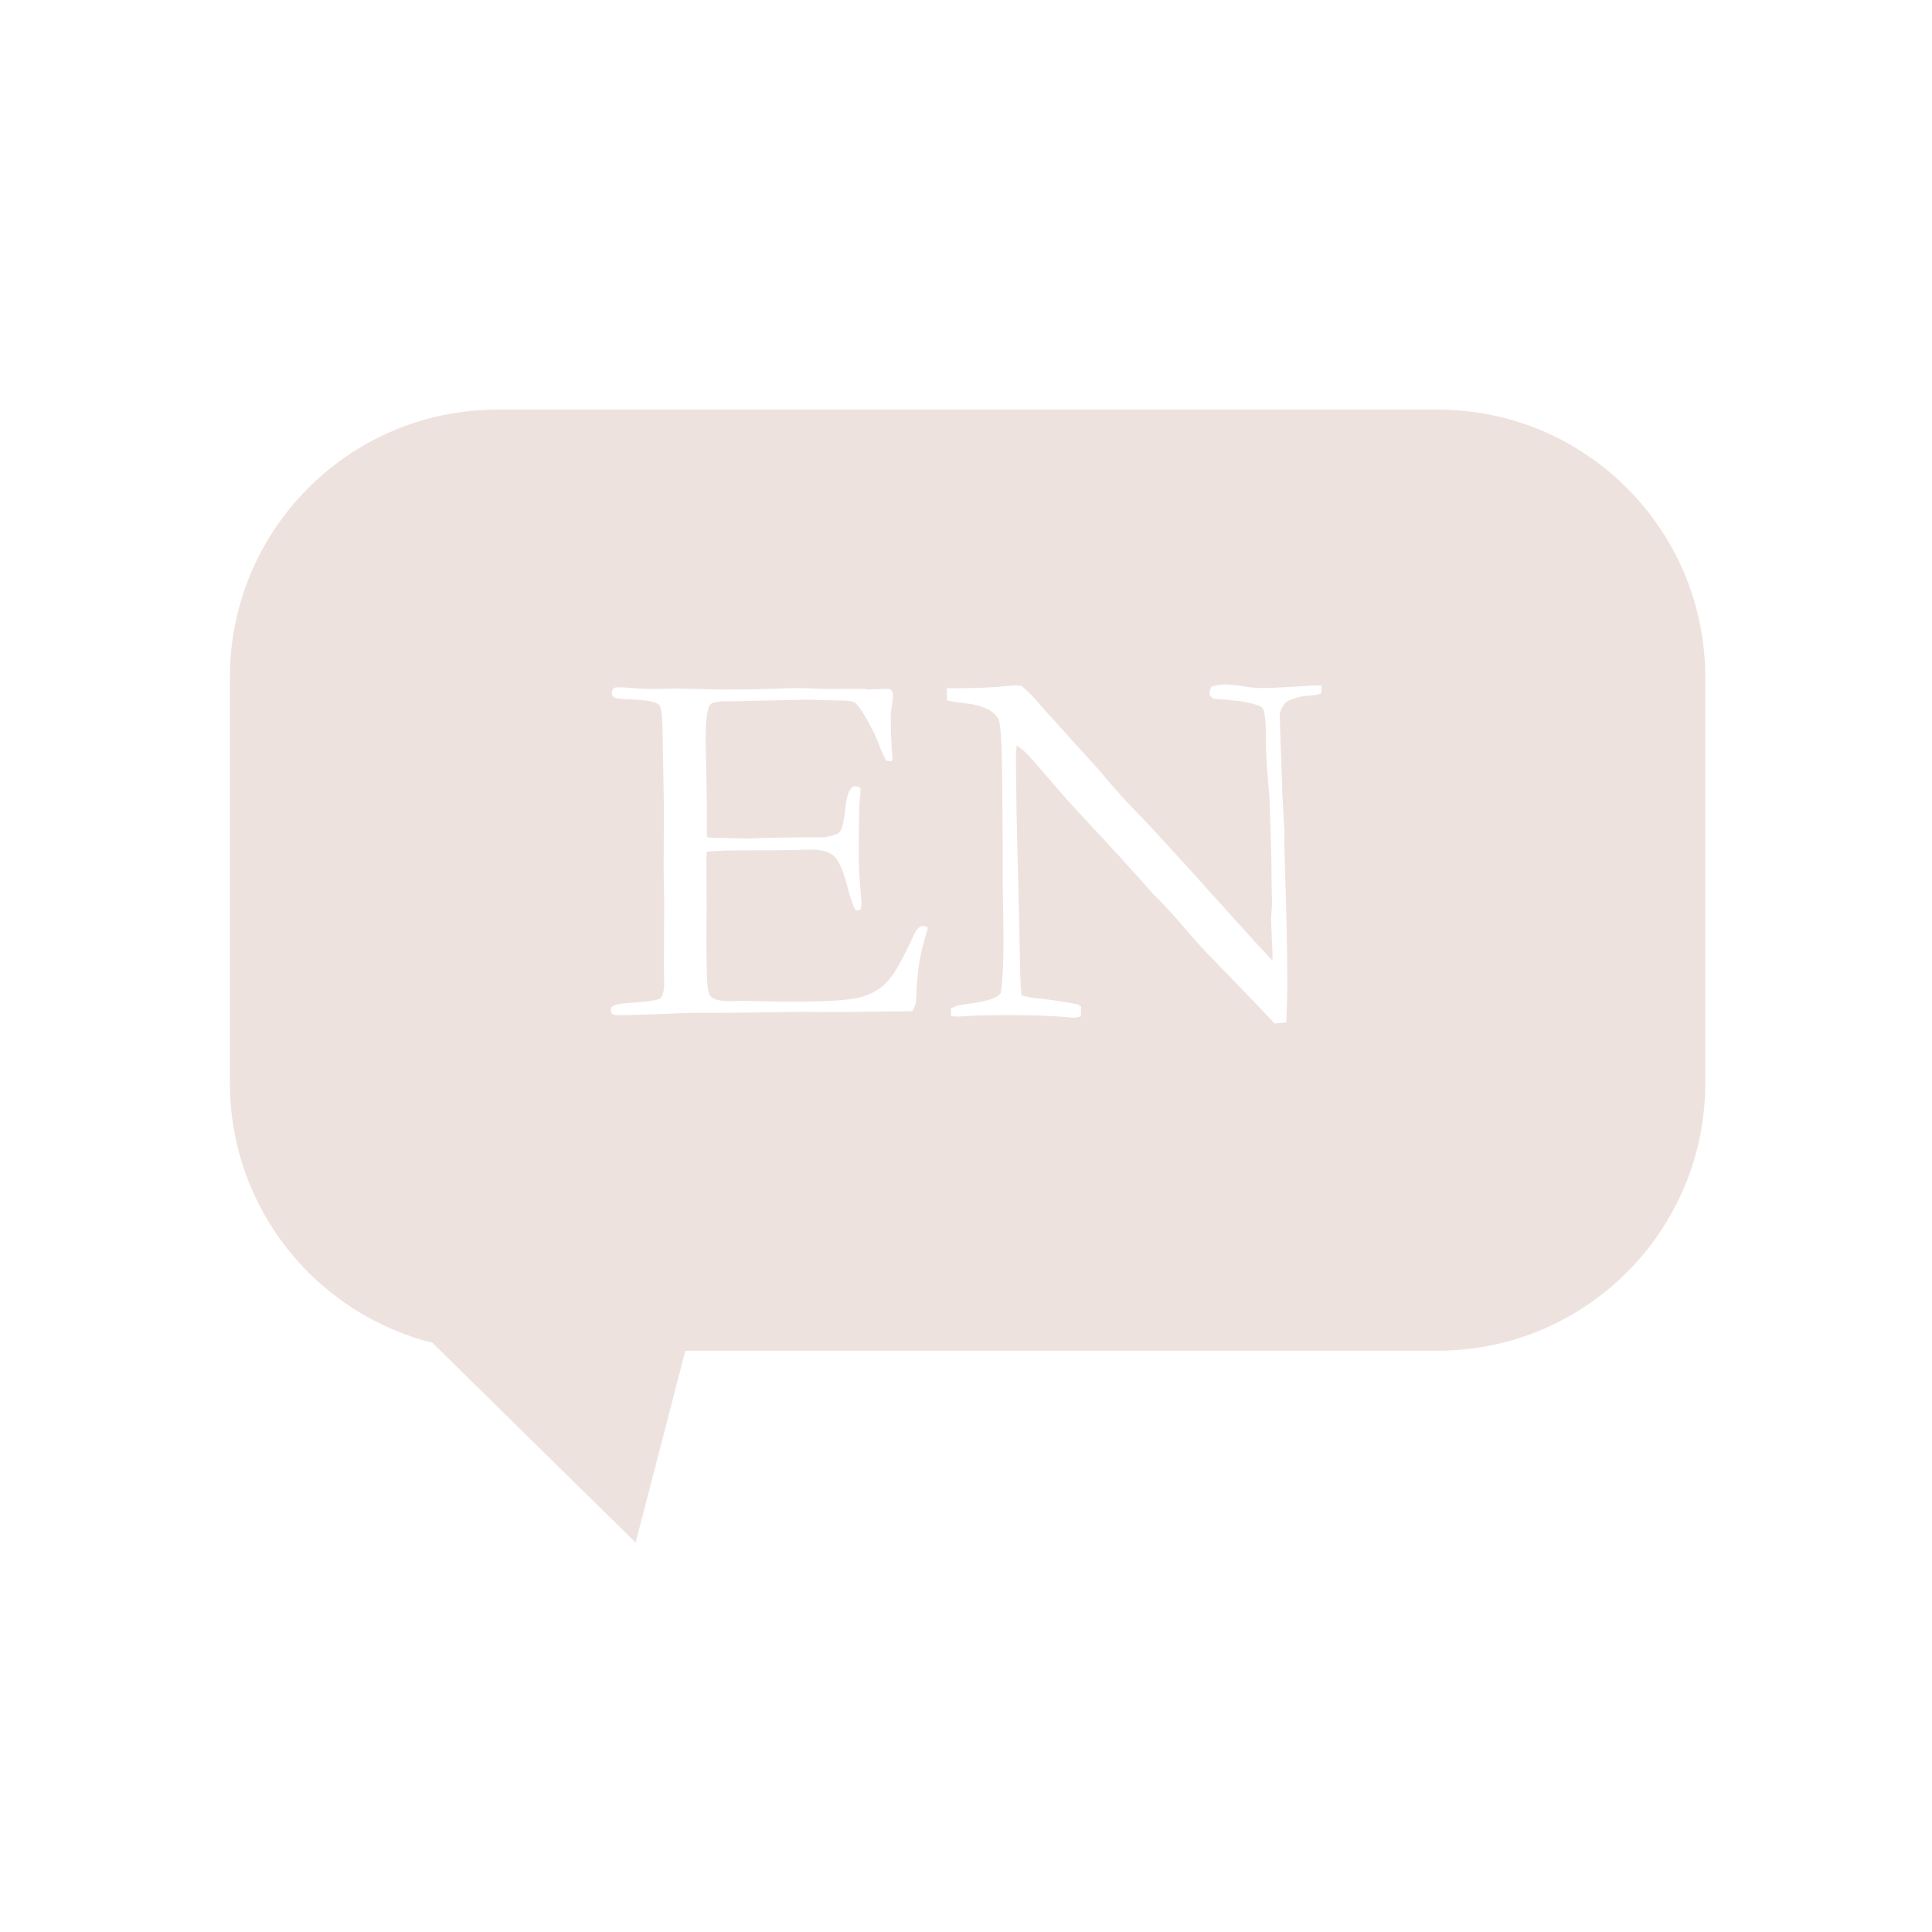 <?xml version="1.0" encoding="UTF-8"?>
<svg id="Calque_1" data-name="Calque 1" xmlns="http://www.w3.org/2000/svg" viewBox="0 0 2000 2000">
  <defs>
    <style>
      .cls-1 {
        fill: #eee2df;
        stroke-width: 0px;
      }
    </style>
  </defs>
  <path class="cls-1" d="m1488.22,424h-973.15c-153.02,0-277.07,124.05-277.07,277.07v420.14c0,129.73,89.17,238.65,209.58,268.78l210.43,206.93,51.44-198.64h778.77c153.02,0,277.07-124.05,277.07-277.07v-420.14c0-153.02-124.05-277.07-277.07-277.07Zm-536.32,570.75c-1.93,12.29-3.07,24.84-3.42,37.65,0,5.8-1.41,10.63-4.21,14.48h-5.79l-73.99.79-33.17-.26-78.99,1.05h-32.12c-4.04,0-7.82.09-11.33.27-31.59,1.4-54.85,2.1-69.77,2.1-2.63,0-4.43-.42-5.4-1.28-.96-.85-1.44-2.14-1.44-3.85l.26-2.57c1.75-1.54,3.25-2.48,4.47-2.83,2.99-.88,8.08-1.58,15.28-2.11,17.02-1.05,27.55-2.63,31.59-4.74,2.46-3.52,3.69-8.44,3.69-14.77l-.27-18.46.27-66.99-.53-31.65.26-66.2-1.31-75.16c-.18-17.93-1.32-28.04-3.43-30.33-3.16-3.34-12.55-5.28-28.17-5.8-6.67-.18-12.55-.7-17.64-1.58-2.28-1.23-3.42-2.81-3.42-4.74,0-1.4.43-3.07,1.31-5,1.58-.88,2.99-1.32,4.22-1.32,2.45,0,5.44.09,8.95.26,10.35,1.06,21.06,1.58,32.12,1.58l19.49-.52,46.34,1.05c23.17,0,41.24-.26,54.23-.79,12.99-.53,21.77-.79,26.33-.79,4.04,0,14.04.35,30.02,1.05l37.39-.26,4.47.79,21.85-.79,2.64,1.32c.87,1.4,1.49,2.89,1.84,4.47,0,2.46-.39,6.23-1.18,11.32-.79,5.1-1.19,8.26-1.19,9.48,0,18.26.61,33.7,1.85,46.34-.18,1.05-.7,1.76-1.56,2.11-1.89,0-3.61-.27-5.16-.79-1.93-3.33-4.52-9.22-7.77-17.64-3.25-8.43-8.13-18.17-14.63-29.23-4.39-7.37-7.81-11.76-10.27-13.16-2.46-1.41-7.56-2.11-15.28-2.11-1.59,0-9.58-.17-23.98-.53-3.86-.17-7.64-.26-11.33-.26l-75.09,1.58h-6.59c-9.66,0-15.46,1.23-17.39,3.69-2.98,4.21-4.48,16.58-4.48,37.12,0,2.11.44,23.17,1.32,63.19v36.6c1.93.53,4.04.79,6.32.79h4.48c2.98,0,7.37.09,13.16.26,9.13.36,15.27.53,18.43.53,2.11,0,3.95-.09,5.53-.26,18.96-.7,43.35-1.06,73.2-1.06,9.3-1.58,14.74-3.42,16.32-5.53,2.63-3.16,4.61-11.4,5.92-24.75,1.32-13.33,4.26-20.88,8.82-22.64,2.28,0,4.39.44,6.32,1.32.35,1.4.53,2.72.53,3.95s-.18,3.25-.53,6.05c-.88,6.5-1.31,26.86-1.31,61.09,0,9.13.48,19.31,1.44,30.54.97,11.23,1.45,17.29,1.45,18.17,0,1.58-.26,3.68-.79,6.31-1.4.71-2.54,1.06-3.42,1.06h-1.84c-2.81-4.91-5.53-12.55-8.16-22.91-4.57-17.73-9.35-28.83-14.35-33.31-5.01-4.47-13.13-6.71-24.36-6.71-2.46,0-6.94.13-13.43.4-6.49.26-16.15.39-28.96.39h-17.11c-24.4,0-40.38.53-47.92,1.58l-.27,8.71.27,48.52-.27,30.6.27,29.8c.17,17.94,1.31,28.31,3.42,31.12,2.98,3.87,9.48,5.8,19.48,5.8l16.07-.26c1.4,0,6.88.13,16.45.4,9.57.26,21.37.39,35.41.39,33.88,0,56.43-1.45,67.67-4.36,11.23-2.9,20.49-8.06,27.78-15.45,7.28-7.4,16.45-23.34,27.51-47.82,3.33-7.22,6.67-10.83,10.01-10.83,1.58,0,3.33.7,5.26,2.11-5.09,17.37-7.99,28.78-8.69,34.22Zm415.74-276.98c-2.81,1.23-6.67,1.97-11.58,2.24-4.92.26-9.48,1.01-13.69,2.23-6.32,1.94-10.1,3.6-11.32,5.01-4.22,4.56-6.32,9.21-6.32,13.95l2.89,83.2,2.11,38.18-.26,11.06,1.58,52.92c1.05,36.16,1.58,67.58,1.58,94.26,0,5.79-.36,18.34-1.06,37.65l-12.27,1.05c-6.15-7.02-27.31-29.13-63.48-66.35-8.43-8.59-14.14-14.65-17.12-18.16l-22.65-26.07c-8.78-9.65-14.49-15.8-17.12-18.43-2.64-2.63-4.57-4.56-5.8-5.79-19.14-21.77-43.99-48.98-74.54-81.62-8.25-8.78-20.37-22.47-36.34-41.08-10.02-11.76-16.34-18.95-18.97-21.59-2.63-2.63-6.23-5.61-10.8-8.95l-.79,8.95c0,34.23.88,81.45,2.64,141.65l1.84,87.15c.17,7.38.61,14.48,1.31,21.33l9.22,2.11c16.67,1.58,33.08,3.95,49.24,7.11,1.22,1.05,2.27,1.84,3.15,2.37l-.26,10c-2.81.88-5.09,1.32-6.84,1.32-1.94,0-4.31-.18-7.11-.53-17.38-1.41-38.53-2.11-63.46-2.11-17.55,0-33,.44-46.34,1.32l-3.68.26c-1.58,0-3.86-.17-6.85-.52l-.26-7.9,6.84-3.16,12.38-1.84c11.06-1.58,19.13-3.34,24.22-5.27,3.33-1.23,6.06-3.07,8.16-5.53,1.93-12.11,2.9-29.84,2.9-53.18,0-10.89-.26-30.81-.79-59.77v-35.81l-.53-74.77c-.35-33.35-1.49-53.01-3.42-58.98-1.05-3.16-3.25-5.97-6.58-8.43-6.67-4.74-15.4-7.72-26.2-8.95-10.79-1.23-17.77-2.28-20.93-3.16l-.26-12.64c27.2,0,47.13-.7,59.76-2.1,4.92-.53,8.34-.79,10.27-.79,1.58,0,3.95.09,7.11.26,7.37,6.15,14.22,13.16,20.54,21.06,1.4,1.58,2.98,3.34,4.74,5.27l55.55,61.35,7.9,9.47c11.23,13.17,21.46,24.4,30.67,33.71,9.22,9.3,27.17,28.7,53.85,58.18l62.93,69.78c6.14,6.84,14.04,15.36,23.69,25.54l.26-4.22c-1.05-24.39-1.57-37.29-1.57-38.7l1.05-15.8-.53-24.75v-11.32c0-7.19-.62-29.4-1.84-66.61-.18-5.09-.88-14.7-2.11-28.83s-1.84-26.55-1.84-37.26c0-19.31-1.14-30.54-3.42-33.7-1.58-2.28-9.05-4.65-22.38-7.11-3.16-.17-8.08-.7-14.75-1.58-7.9-.35-12.55-.79-13.95-1.32-1.41-.52-2.81-2.01-4.22-4.47.35-2.81,1.14-5.44,2.37-7.9,4.74-1.4,9.39-2.11,13.96-2.11,4.91,0,11.01.62,18.3,1.85,7.28,1.23,13.82,1.84,19.61,1.84,8.07,0,20.63-.53,37.65-1.58,9.66-.7,16.33-1.05,20.01-1.05h4.48l-.53,8.16Z"/>
</svg>